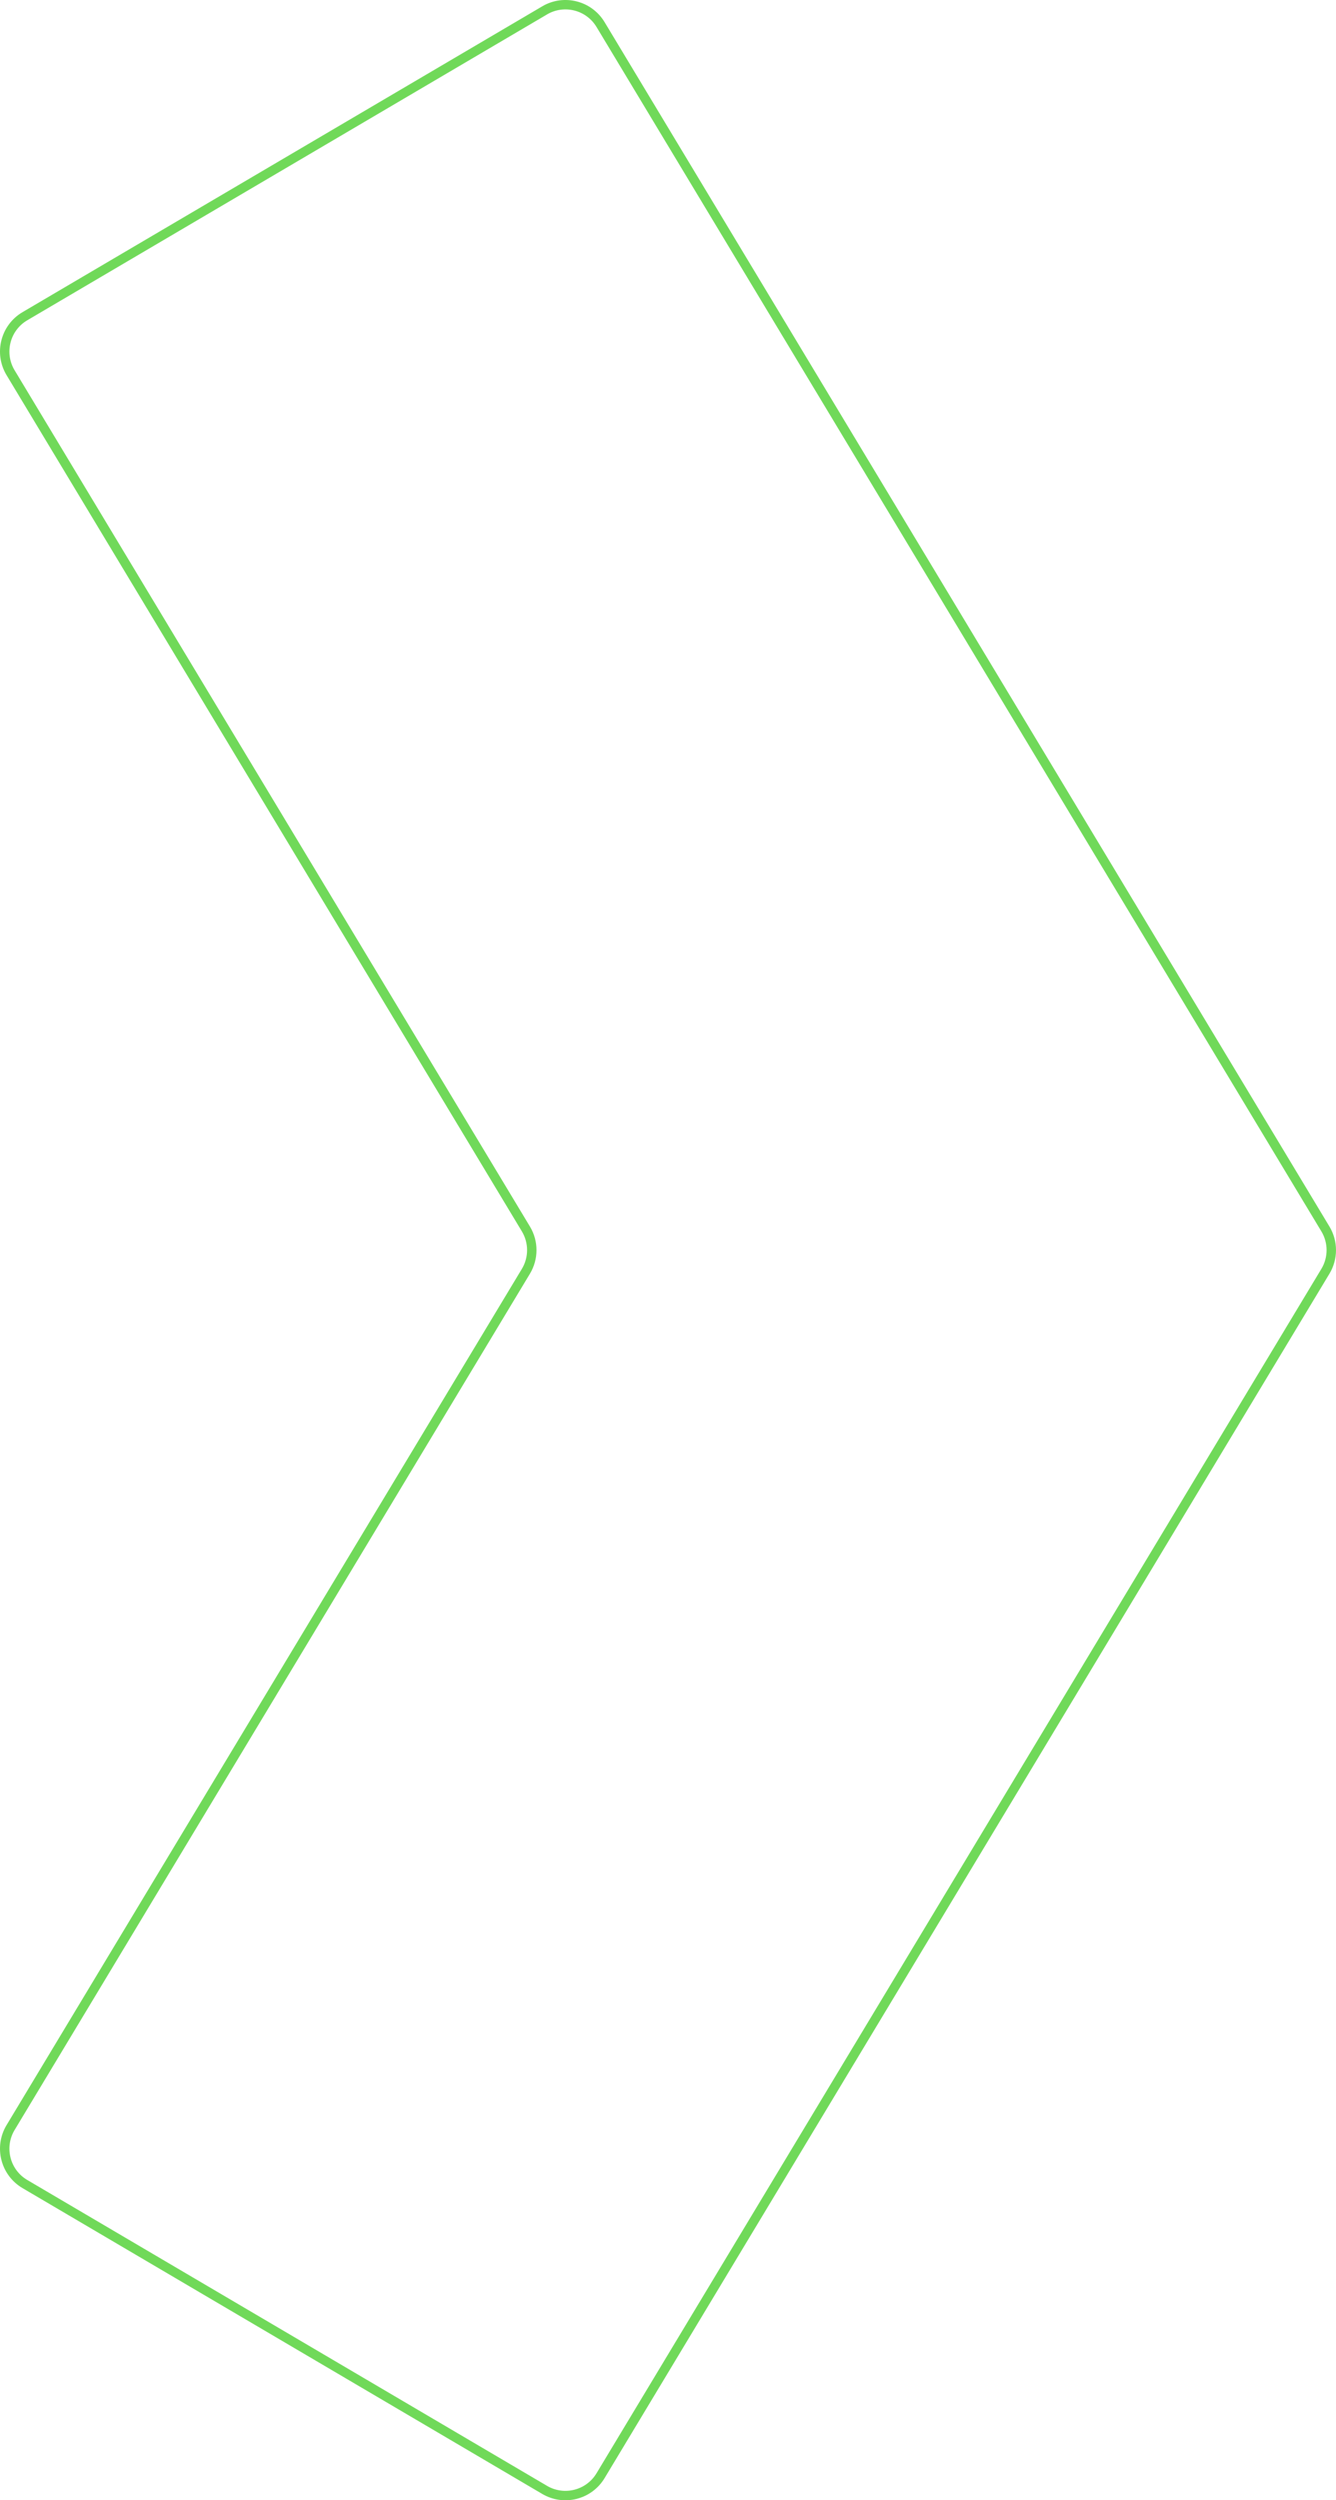<svg xmlns="http://www.w3.org/2000/svg" id="Layer_2" viewBox="0 0 142.012 265.704"><g id="Components"><path id="_445fd761-7a0a-4e48-9b48-f3ebc0c9d0bd_25" d="M57.894,1.103L2.649,33.603c-2.09,1.229-2.775,3.928-1.524,6.005l54.778,90.996c.833,1.383.833,3.113,0,4.496L1.125,226.096c-1.25,2.077-.566,4.776,1.524,6.005l55.244,32.501c2.06,1.212,4.712.539,5.944-1.509l77.05-127.993c.833-1.383.833-3.113,0-4.496L63.838,2.611c-1.233-2.048-3.885-2.721-5.944-1.509Z" style="fill:none; stroke:#70d959; stroke-miterlimit:10;"></path></g></svg>